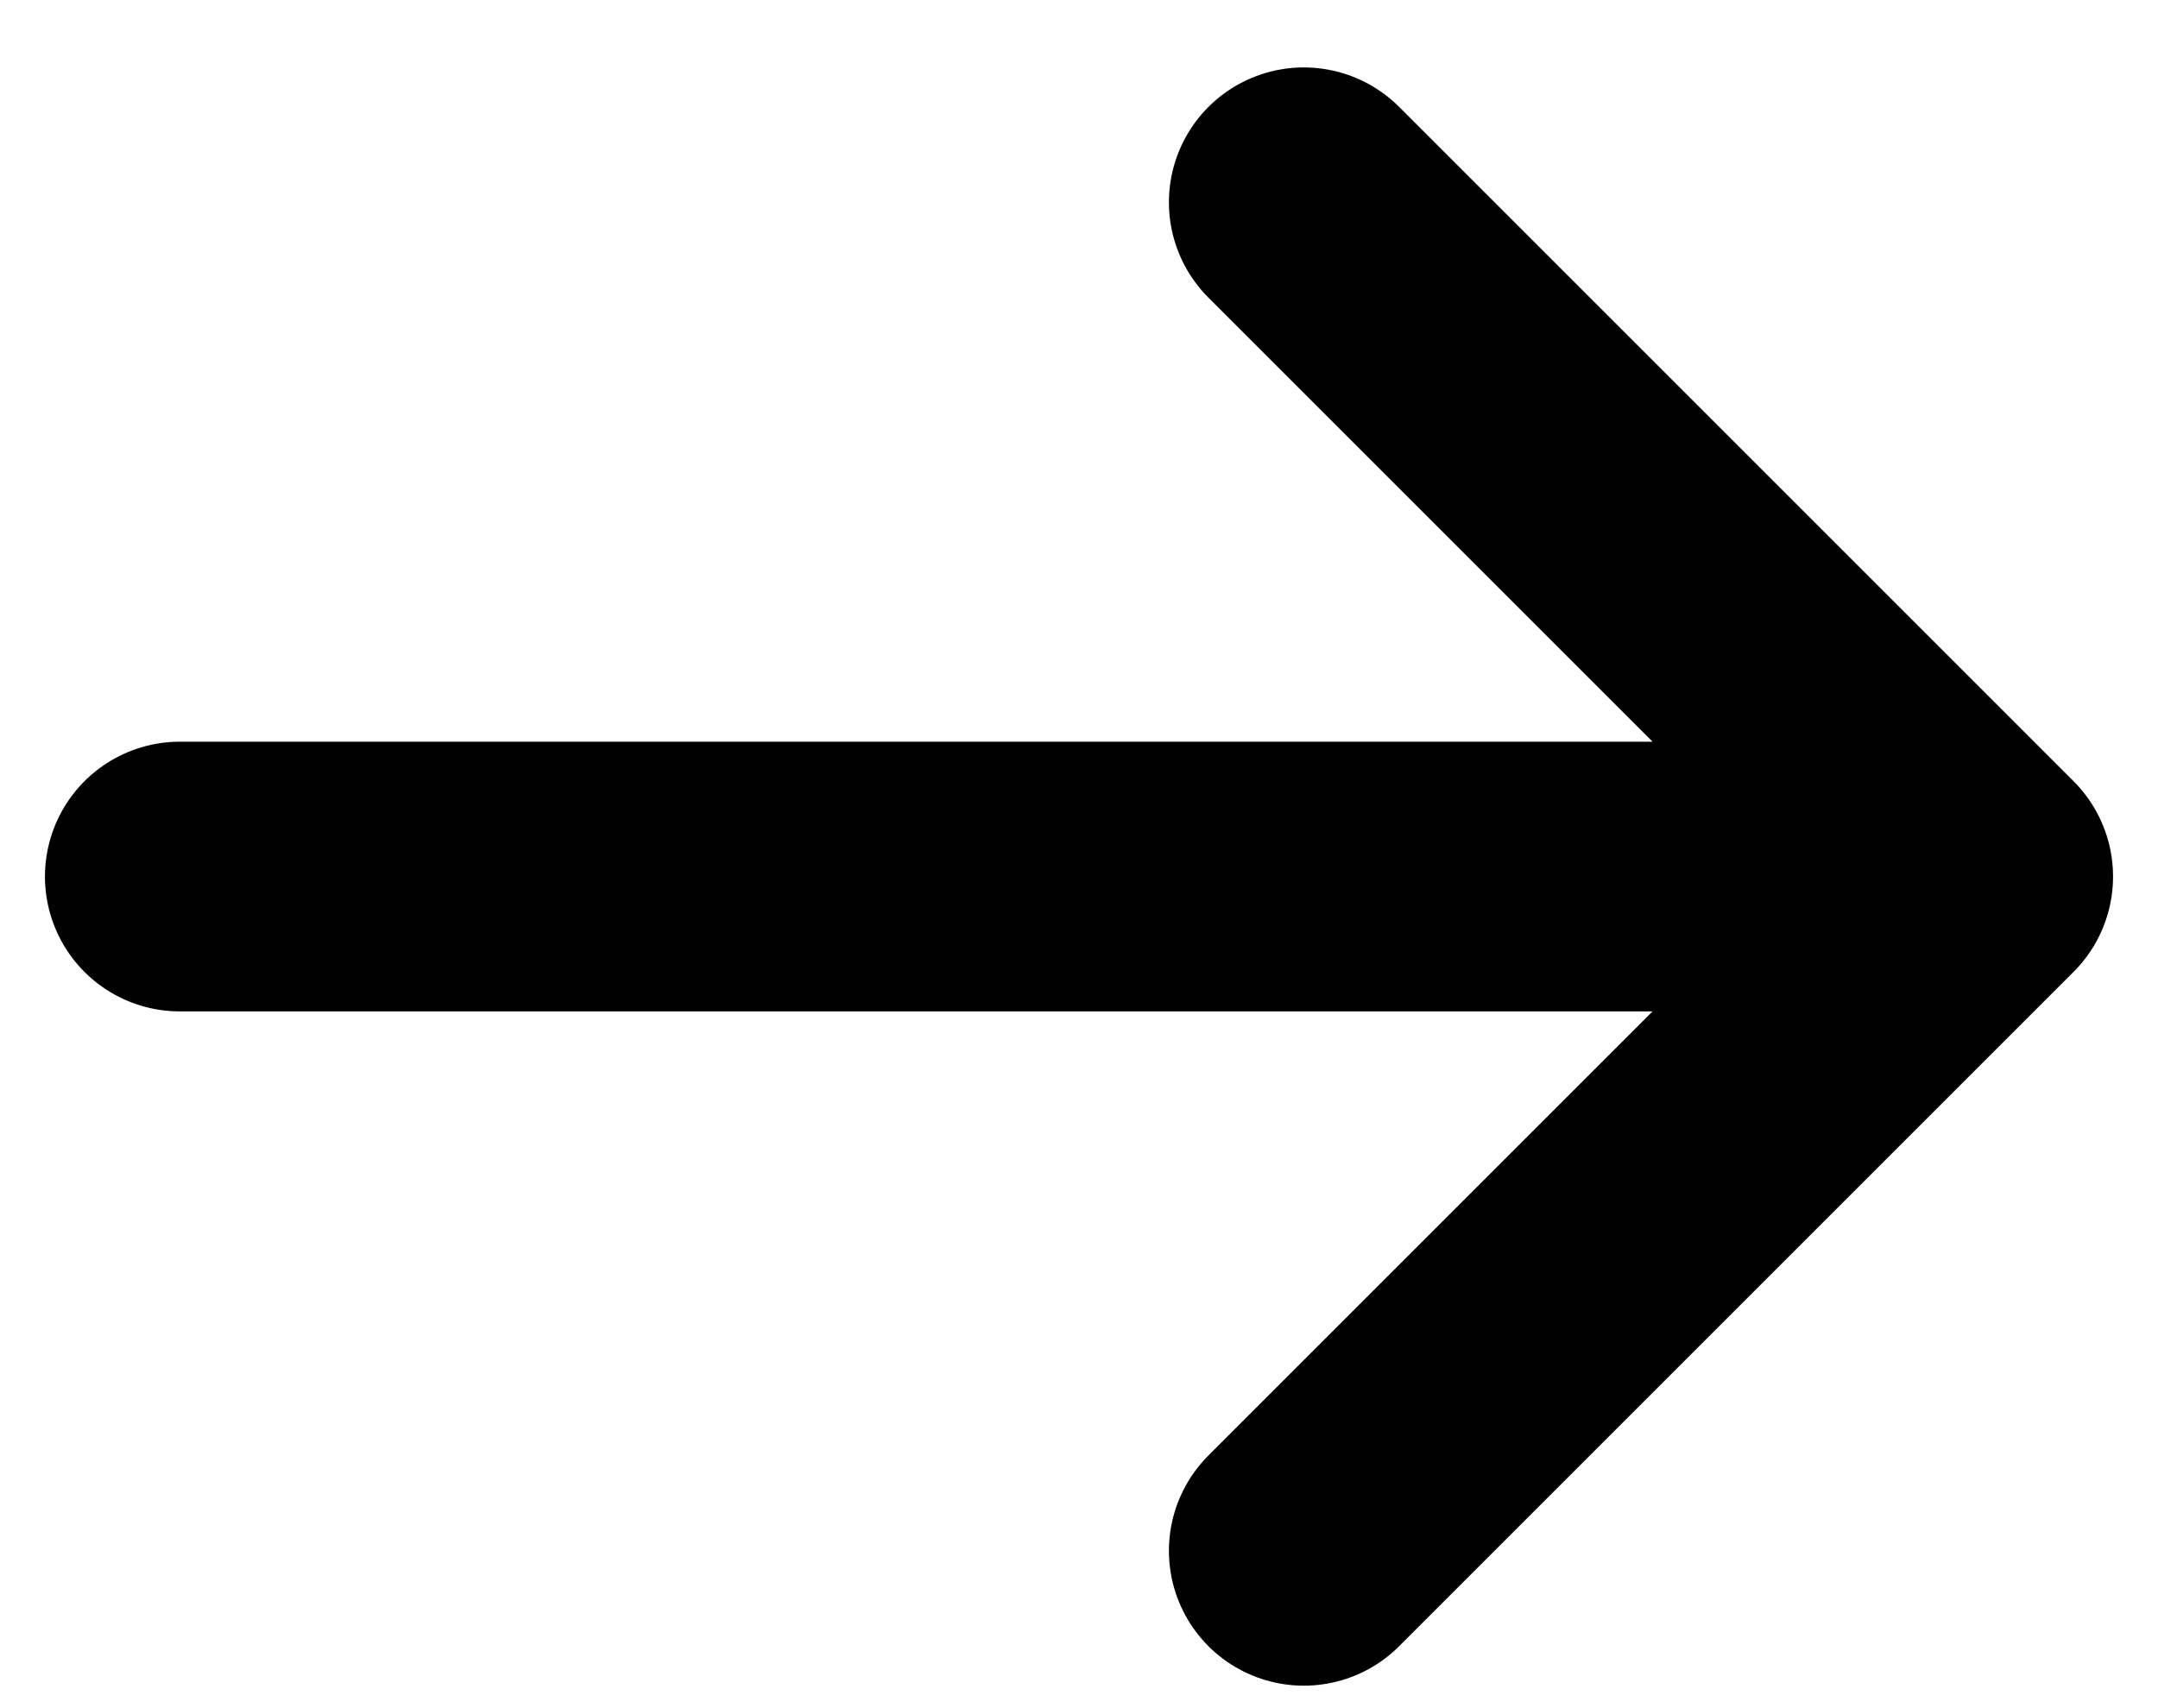 <svg width="24" height="19" viewBox="0 0 24 19" fill="none" xmlns="http://www.w3.org/2000/svg">
<path d="M2 9.75H22M22 9.75L14.5 2.25M22 9.75L14.5 17.25" stroke="black" stroke-width="3" stroke-linecap="round" stroke-linejoin="round"/>
</svg>
